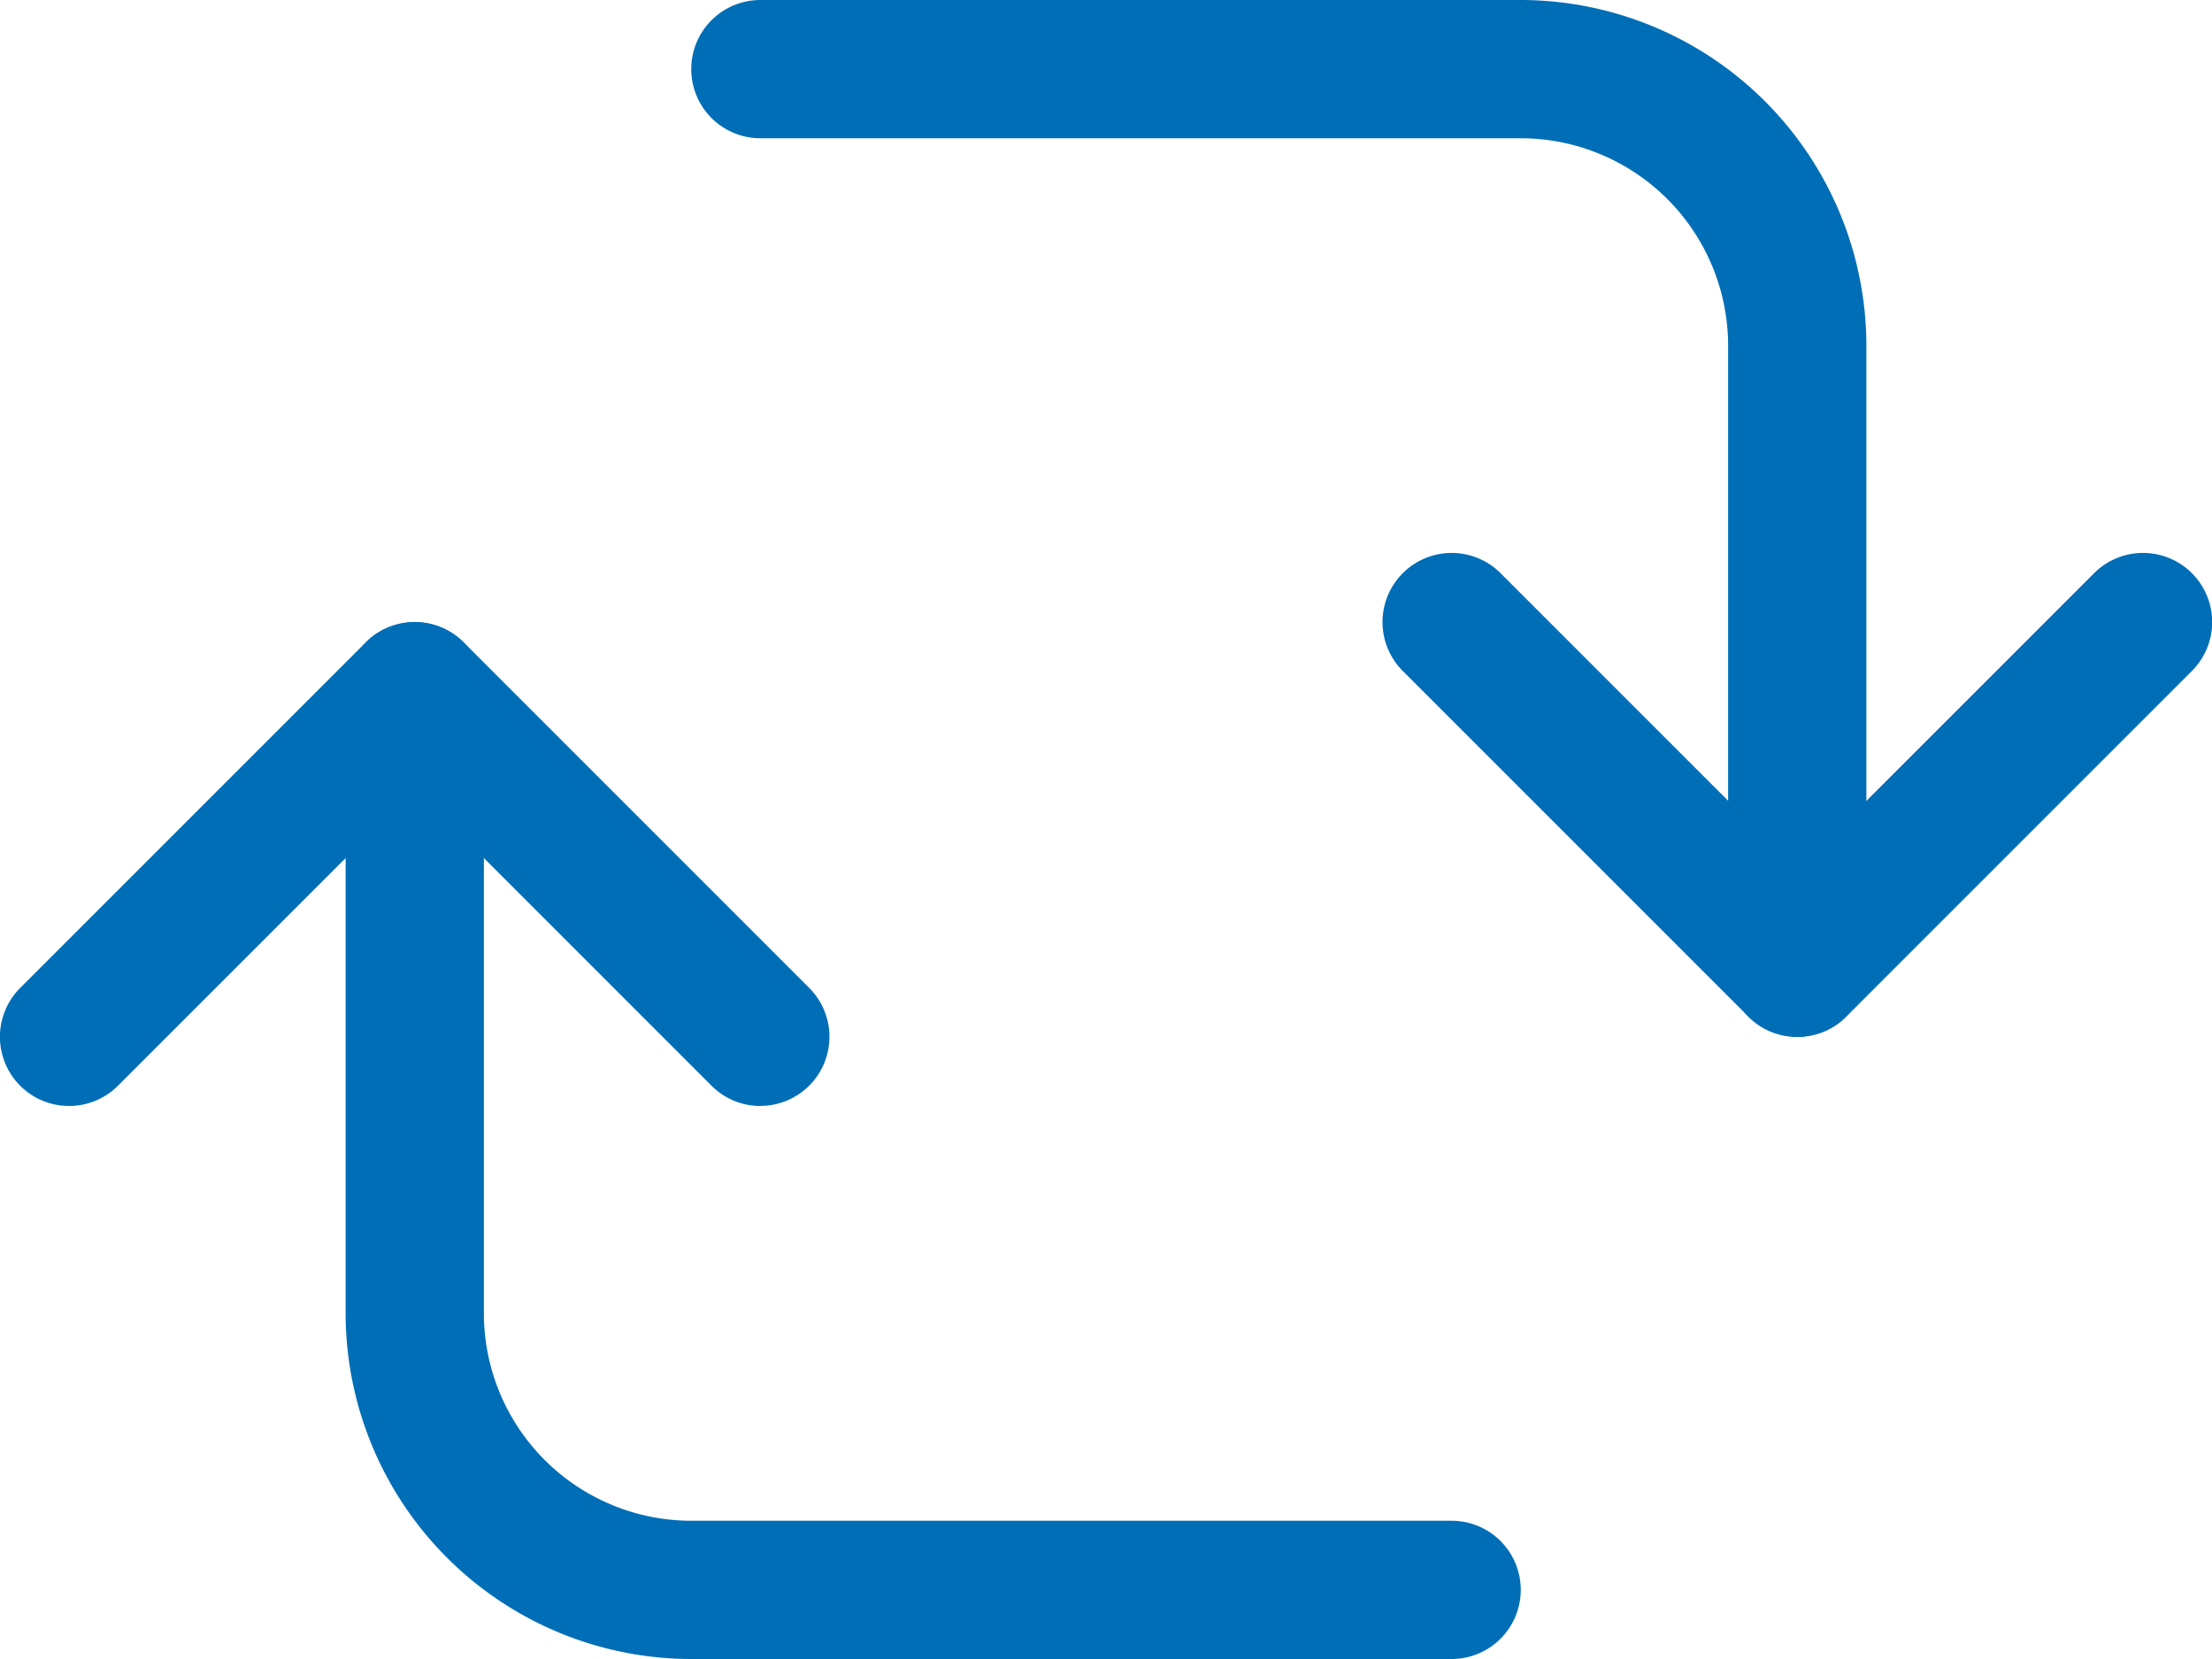 <svg xmlns="http://www.w3.org/2000/svg" width="24" height="18" viewBox="0 0 24 18"><g transform="translate(-543.005 -6110.25)"><path d="M551.255,6111h8.25a3,3,0,0,1,3,3v6.75" fill="rgba(0,0,0,0)"/><path d="M562.505,6121.5a.75.75,0,0,1-.75-.75V6114a2.252,2.252,0,0,0-2.25-2.25h-8.25a.75.75,0,0,1,0-1.5h8.25a3.754,3.754,0,0,1,3.75,3.75v6.75A.75.75,0,0,1,562.505,6121.5Z" fill="#006eb6"/><path d="M558.755,6127.5h-8.25a3,3,0,0,1-3-3v-6.75" fill="rgba(0,0,0,0)"/><path d="M558.755,6128.25h-8.25a3.754,3.754,0,0,1-3.75-3.75v-6.75a.75.75,0,0,1,1.5,0v6.75a2.252,2.252,0,0,0,2.25,2.25h8.25a.75.75,0,0,1,0,1.5Z" fill="#006eb6"/><path d="M558.755,6117l3.75,3.75,3.75-3.75" fill="rgba(0,0,0,0)"/><path d="M562.505,6121.5a.748.748,0,0,1-.53-.22l-3.75-3.75a.75.75,0,0,1,1.061-1.061l3.22,3.22,3.22-3.22a.75.75,0,0,1,1.061,1.061l-3.75,3.75A.748.748,0,0,1,562.505,6121.5Z" fill="#006eb6"/><path d="M551.255,6121.5l-3.75-3.75-3.75,3.75" fill="rgba(0,0,0,0)"/><path d="M551.255,6122.25a.748.748,0,0,1-.53-.22l-3.22-3.22-3.22,3.22a.75.75,0,0,1-1.061-1.061l3.75-3.75a.75.75,0,0,1,1.061,0l3.75,3.75a.75.75,0,0,1-.53,1.28Z" fill="#006eb6"/></g></svg>
